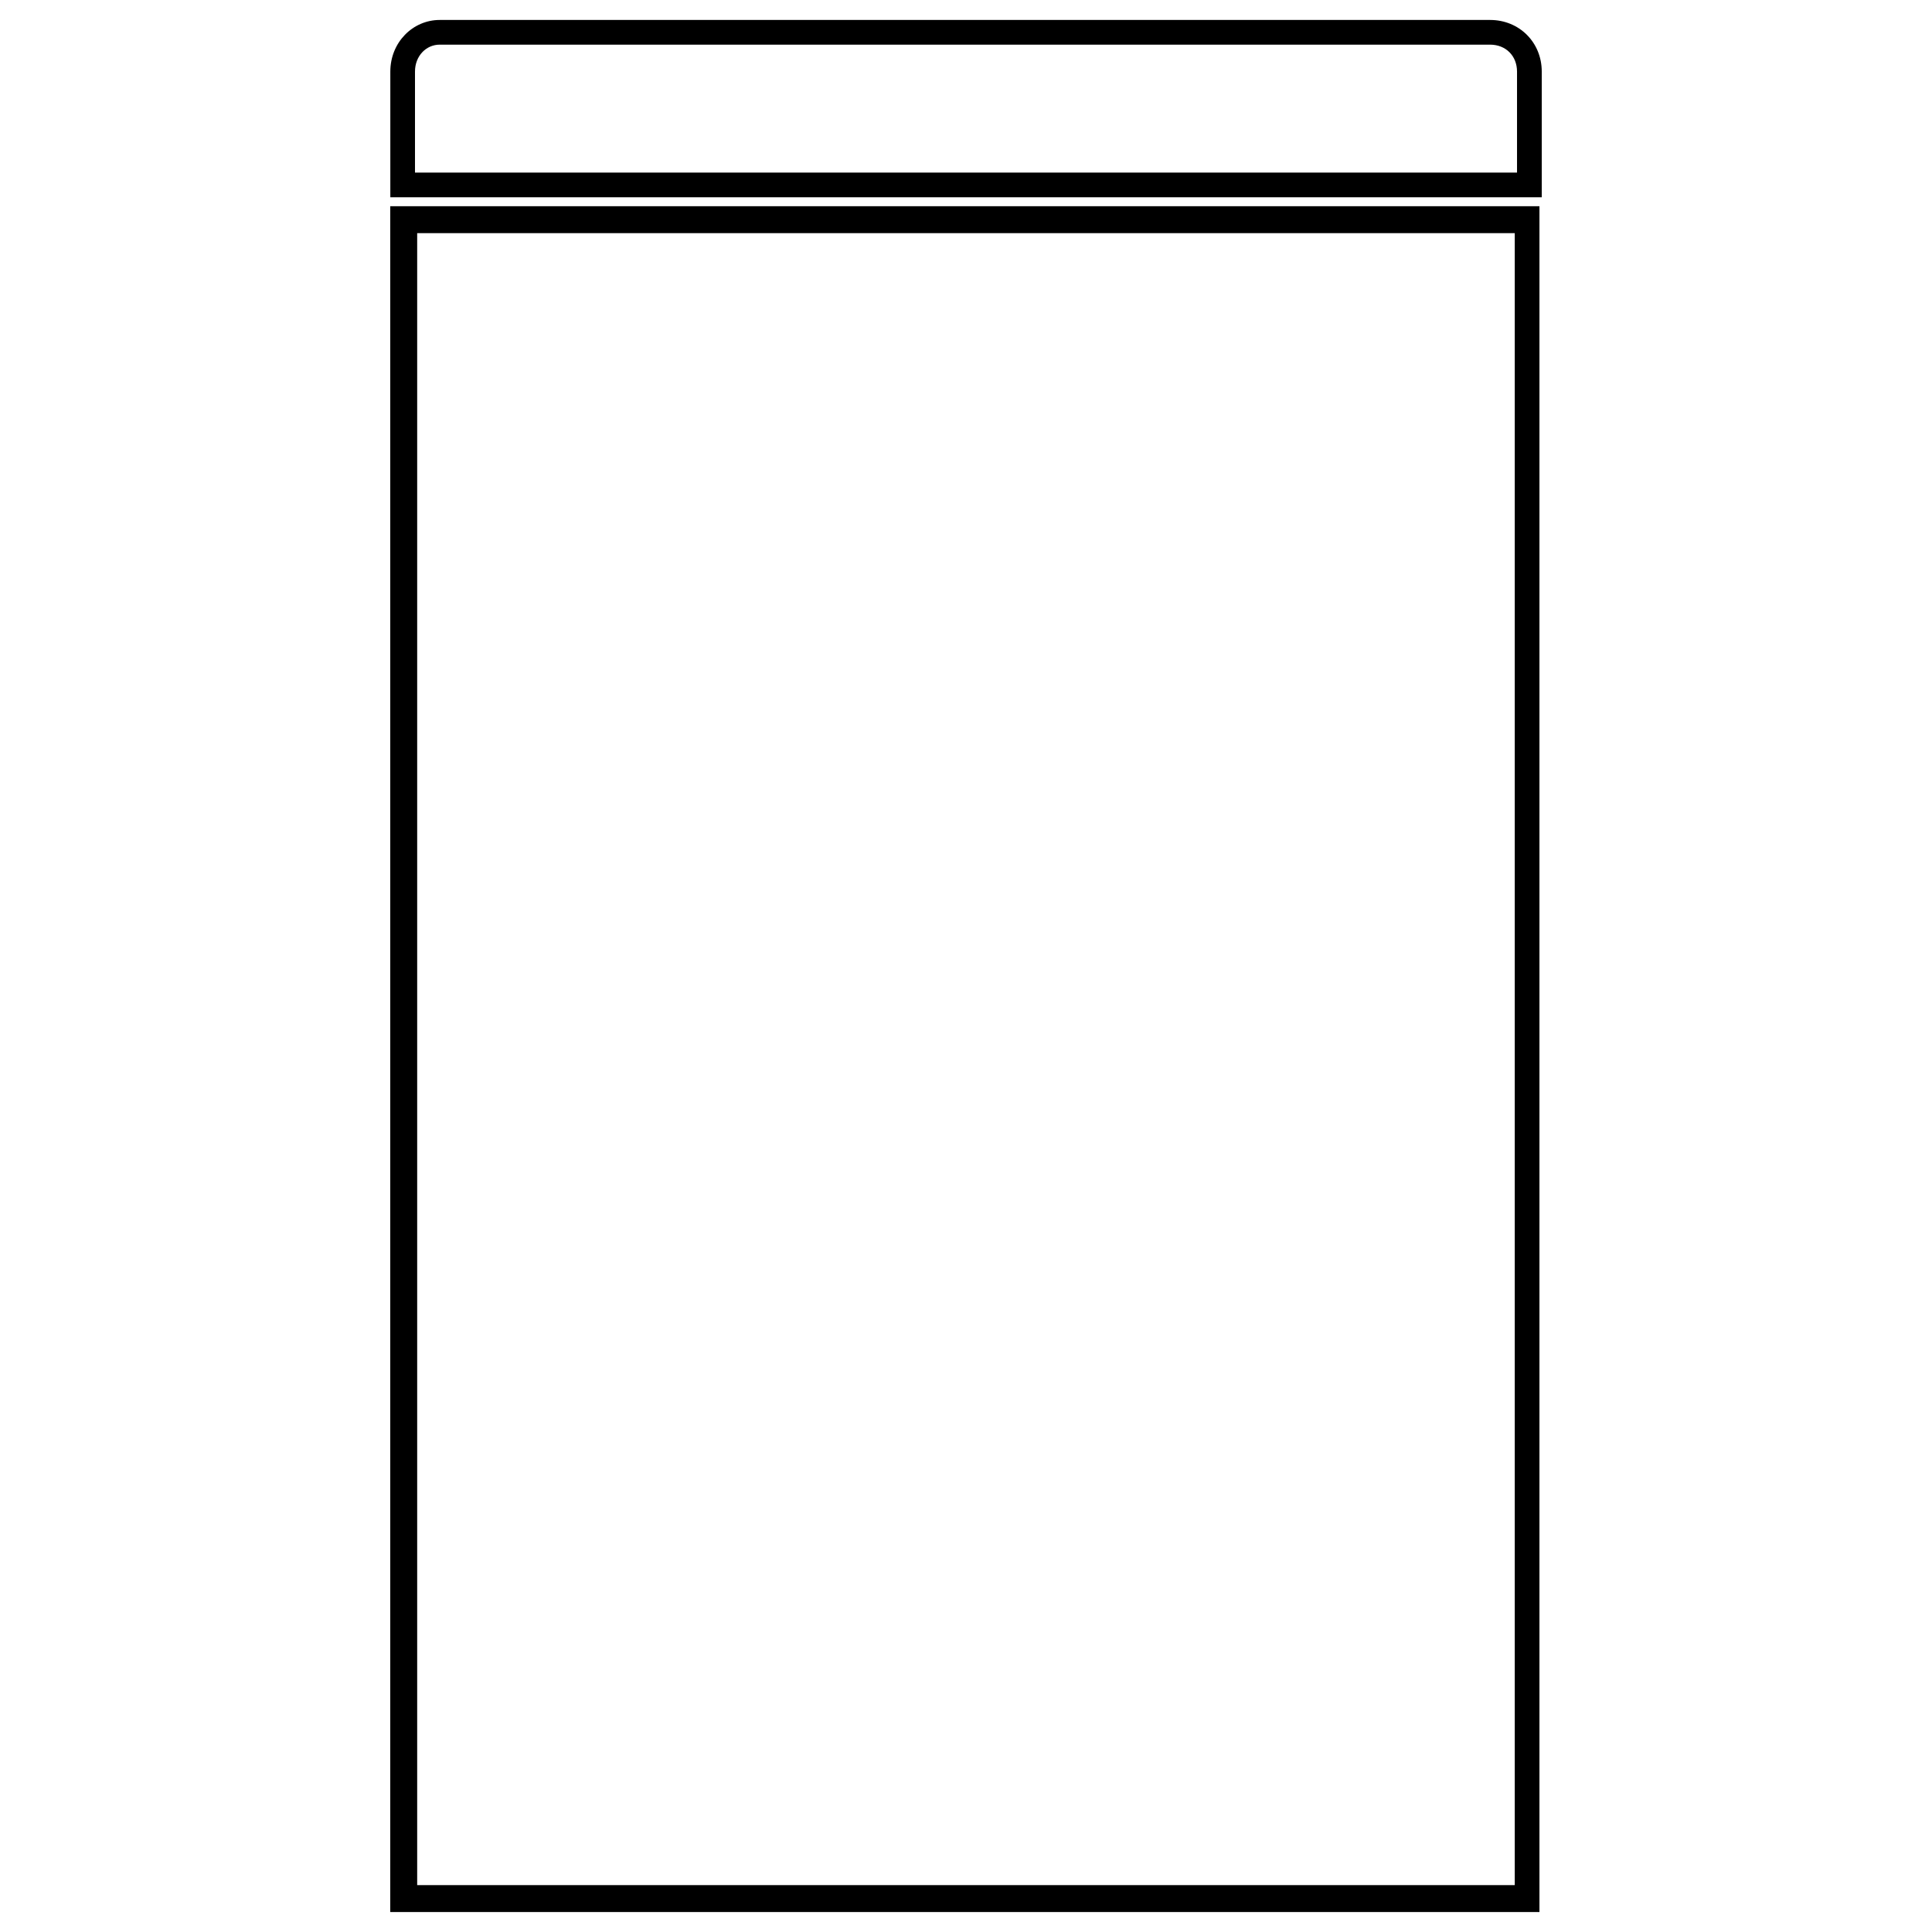 <?xml version="1.0" encoding="UTF-8"?>
<!-- Uploaded to: SVG Repo, www.svgrepo.com, Generator: SVG Repo Mixer Tools -->
<svg fill="#000000" width="800px" height="800px" version="1.1" viewBox="144 144 512 512" xmlns="http://www.w3.org/2000/svg">
 <g>
  <path d="m551.97 198.65v452.06h-304.55v-452.06zm-6.543 7.137h-290.87v437.79h290.87z"/>
  <path d="m260.52 149.29h278.38c7.734 0 13.68 5.949 13.68 13.68v33.309h-305.14v-33.309c0-7.734 5.949-13.68 13.086-13.68zm278.38 6.543h-278.38c-3.57 0-6.543 2.973-6.543 7.137v26.766h292.05v-26.766c0-4.164-2.973-7.137-7.137-7.137z"/>
 </g>
</svg>